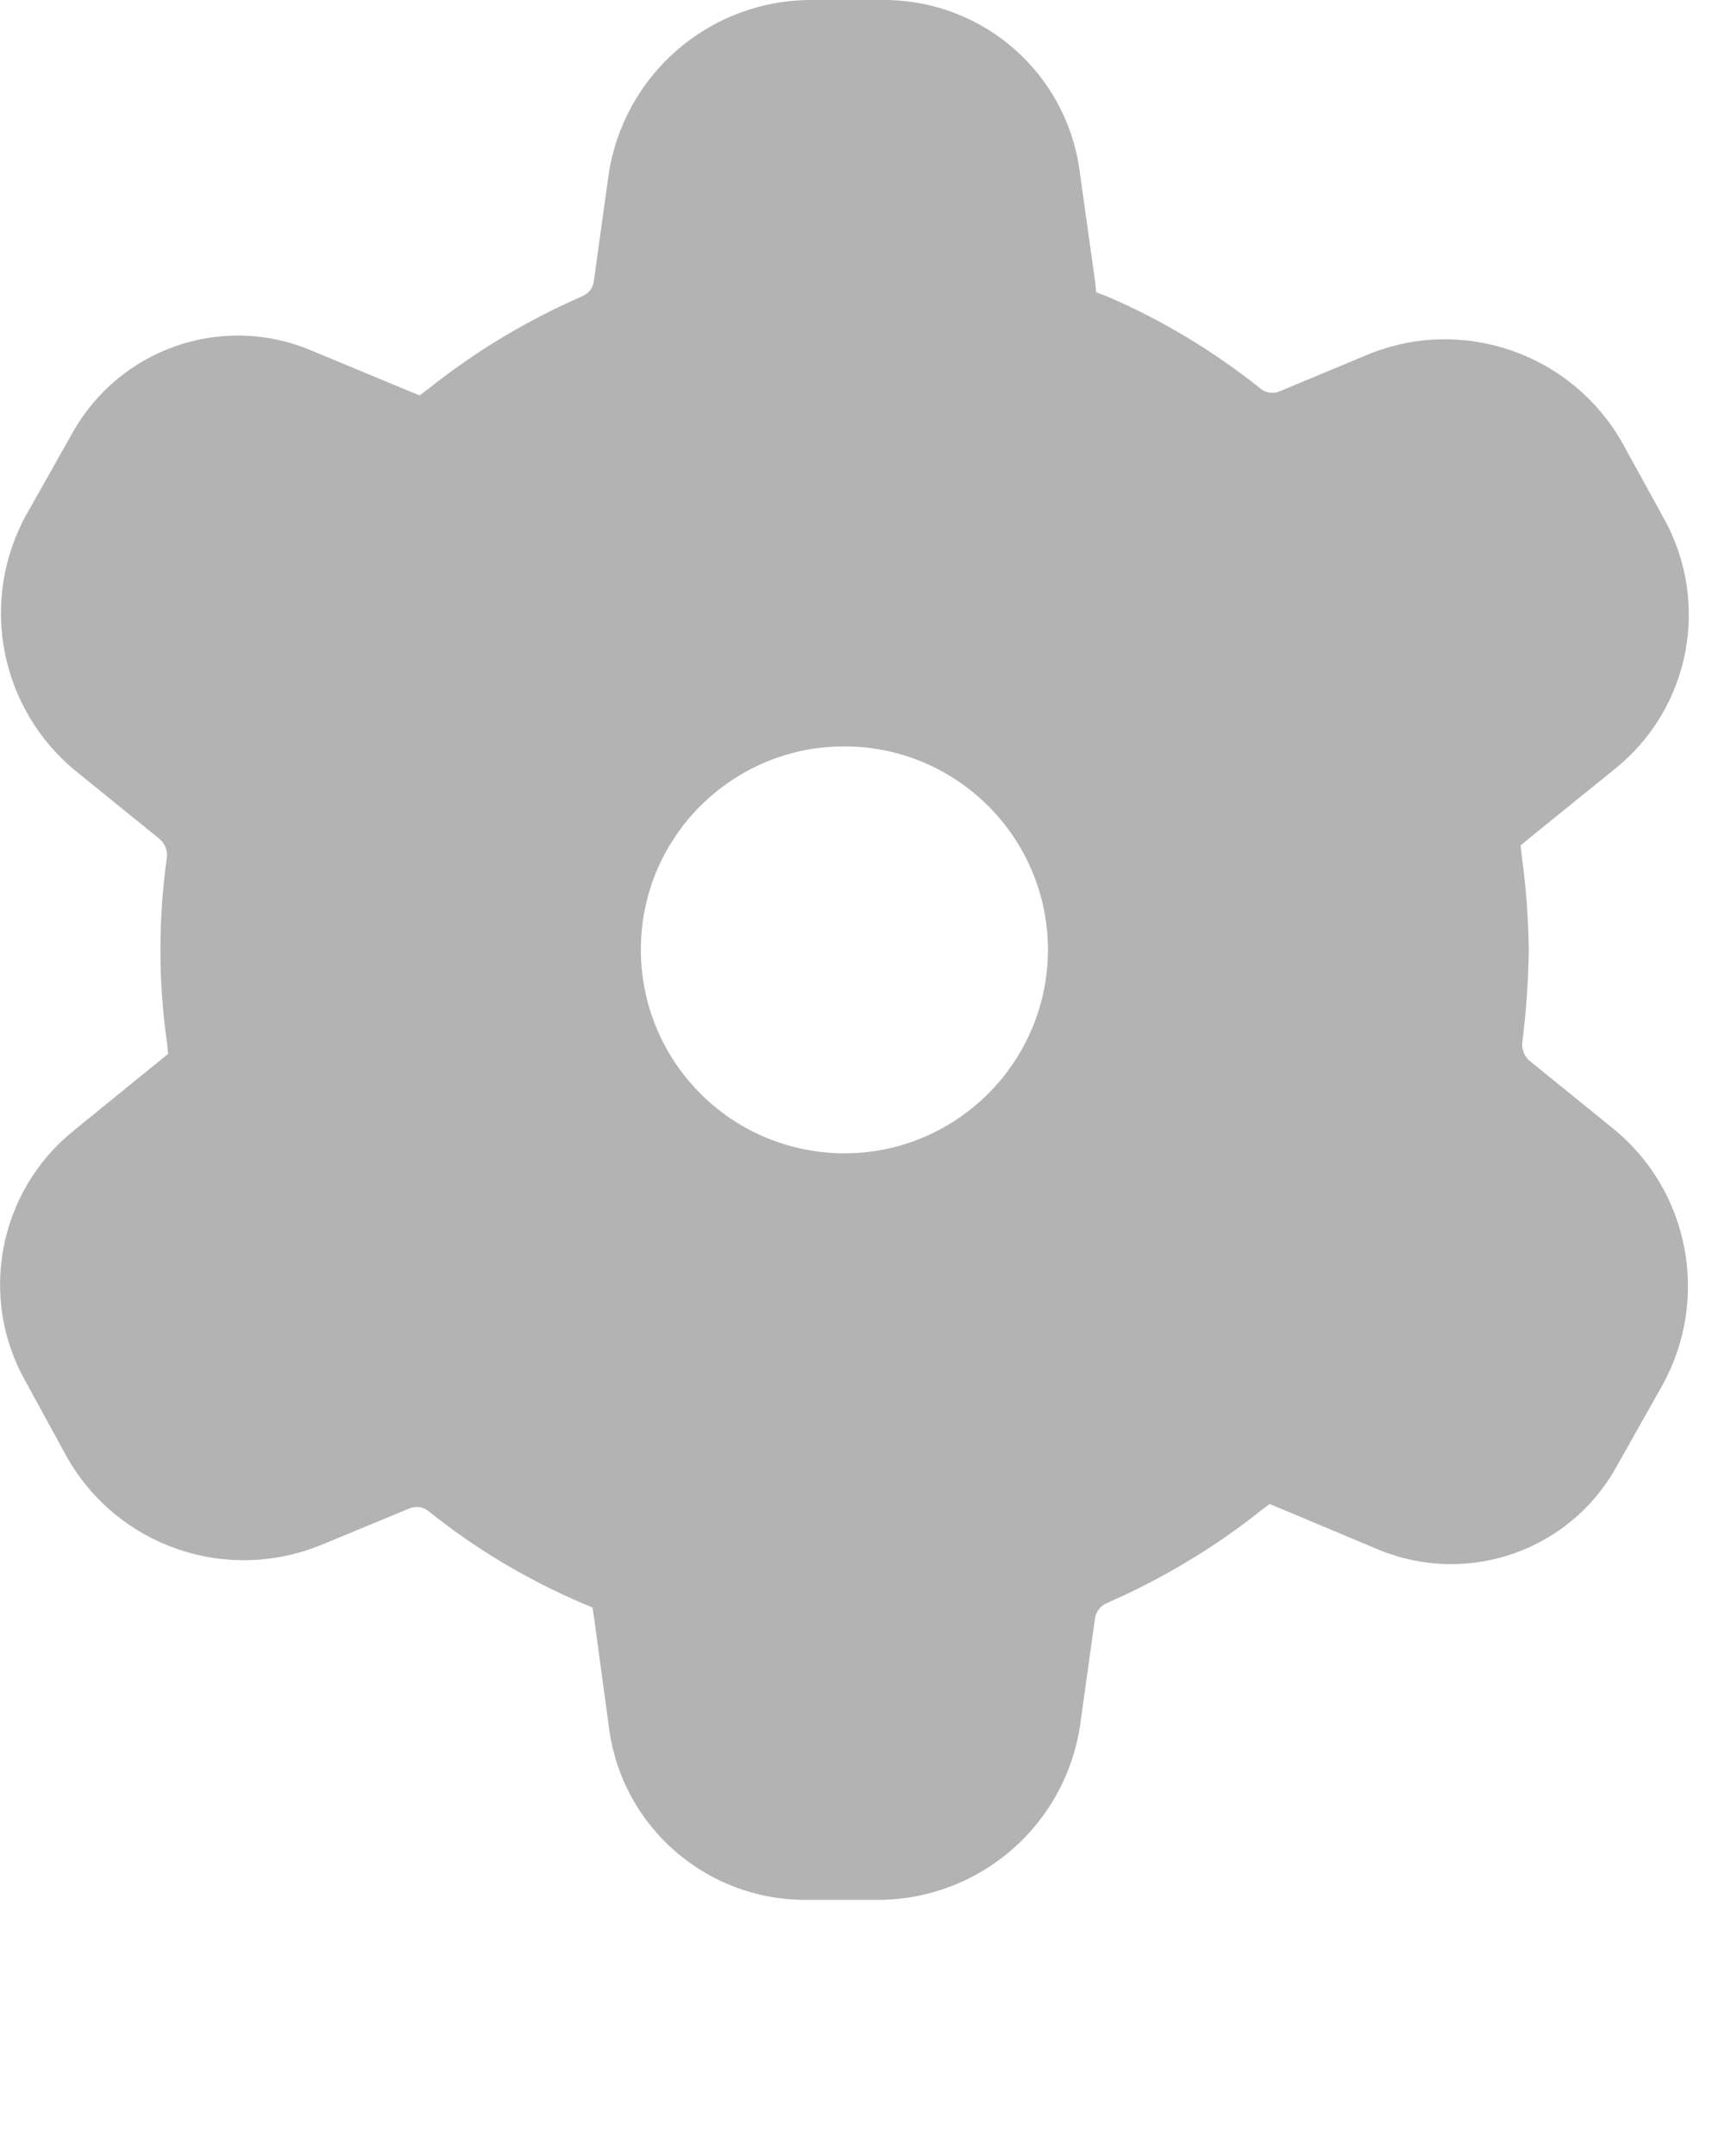 <?xml version="1.0" encoding="utf-8"?>
<svg xmlns="http://www.w3.org/2000/svg" fill="none" height="100%" overflow="visible" preserveAspectRatio="none" style="display: block;" viewBox="0 0 4 5" width="100%">
<path clip-rule="evenodd" d="M1.865 4.406H2.037C2.273 4.405 2.472 4.231 2.505 3.998L2.539 3.754C2.541 3.738 2.552 3.724 2.566 3.718C2.694 3.662 2.815 3.59 2.924 3.503L2.944 3.488L2.966 3.497L3.197 3.594C3.403 3.679 3.64 3.597 3.748 3.402L3.854 3.214C3.966 3.013 3.918 2.76 3.739 2.616L3.548 2.461C3.535 2.451 3.528 2.434 3.53 2.417C3.539 2.346 3.544 2.274 3.545 2.203C3.544 2.131 3.539 2.059 3.529 1.988L3.526 1.961L3.546 1.944L3.745 1.783C3.92 1.642 3.967 1.396 3.857 1.2L3.763 1.029C3.646 0.82 3.391 0.731 3.17 0.823L2.966 0.908C2.961 0.91 2.956 0.911 2.95 0.911C2.941 0.911 2.931 0.908 2.924 0.902C2.815 0.815 2.695 0.742 2.566 0.687L2.542 0.678L2.539 0.65L2.503 0.393C2.471 0.168 2.279 0.001 2.052 0H1.879C1.644 0.001 1.445 0.174 1.411 0.407L1.377 0.652C1.375 0.668 1.365 0.681 1.35 0.687C1.222 0.743 1.102 0.815 0.993 0.902L0.973 0.917L0.951 0.908L0.72 0.812C0.514 0.726 0.277 0.809 0.168 1.004L0.062 1.192C-0.05 1.393 -0.001 1.645 0.178 1.79L0.368 1.944C0.382 1.955 0.389 1.972 0.387 1.988C0.377 2.06 0.372 2.131 0.372 2.203C0.372 2.275 0.377 2.346 0.387 2.417L0.39 2.444L0.369 2.461L0.171 2.622C-0.004 2.763 -0.051 3.01 0.06 3.205L0.154 3.377C0.271 3.586 0.525 3.674 0.747 3.582L0.95 3.498C0.955 3.496 0.961 3.495 0.966 3.495C0.976 3.495 0.985 3.498 0.993 3.504C1.101 3.591 1.222 3.663 1.35 3.718L1.374 3.728L1.378 3.755L1.413 4.013C1.445 4.238 1.638 4.405 1.865 4.406ZM1.522 2.021C1.596 1.845 1.768 1.73 1.959 1.731H1.958C2.218 1.731 2.43 1.942 2.43 2.203C2.43 2.394 2.314 2.566 2.138 2.639C1.962 2.712 1.758 2.671 1.624 2.536C1.489 2.401 1.449 2.198 1.522 2.021Z" fill="black" fill-opacity="0.3" fill-rule="evenodd" id=""/>
</svg>